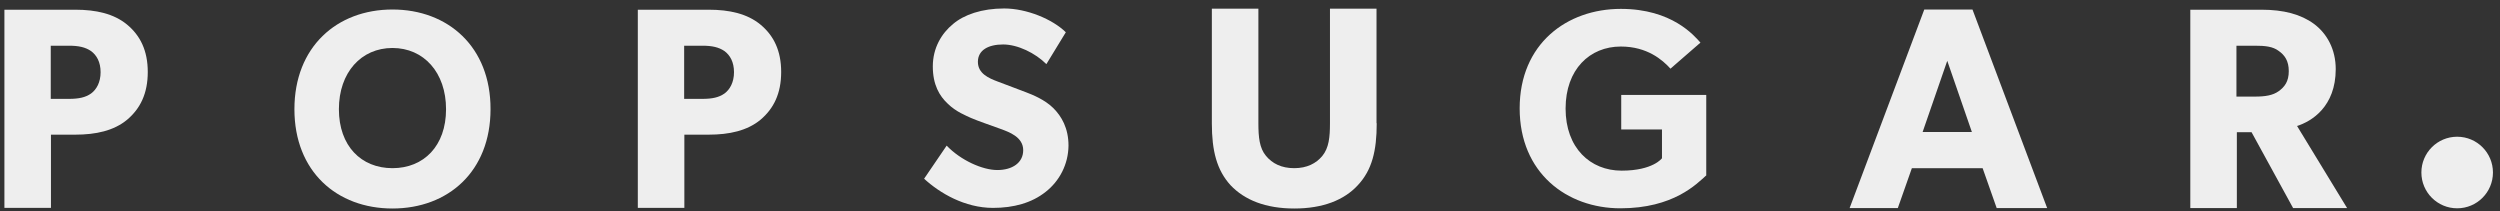 <svg xmlns="http://www.w3.org/2000/svg" width="284" height="24" viewBox="0 0 284 24" fill="none"><rect x="0" y="0" width="284" height="24" fill="#333333" stroke="none"/><path d="M14.436 13.605C12.932 14.85 10.888 15.297 8.561 15.297H5.788V23.616H0.501V1.103H8.561C10.888 1.103 12.932 1.55 14.436 2.795C15.94 4.041 16.786 5.756 16.786 8.177C16.786 10.621 15.94 12.336 14.436 13.605ZM10.347 5.803C9.689 5.357 8.937 5.192 7.809 5.192H5.765V11.232H7.809C8.961 11.232 9.713 11.067 10.347 10.621C10.958 10.174 11.428 9.352 11.428 8.2C11.428 7.049 10.982 6.273 10.347 5.803Z" fill="#EEEEEE"></path><path d="M44.585 1.08C38.264 1.08 33.446 5.333 33.446 12.406C33.446 19.48 38.264 23.686 44.585 23.686C50.906 23.686 55.724 19.48 55.724 12.406C55.747 5.333 50.906 1.08 44.585 1.08ZM44.585 19.104C41.037 19.104 38.499 16.589 38.499 12.406C38.499 8.224 41.037 5.451 44.585 5.451C48.133 5.451 50.671 8.224 50.671 12.406C50.671 16.589 48.133 19.104 44.585 19.104Z" fill="#EEEEEE"></path><path d="M86.391 13.605C84.887 14.85 82.843 15.297 80.516 15.297H77.743V23.616H72.456V1.103H80.516C82.843 1.103 84.887 1.55 86.391 2.795C87.895 4.041 88.741 5.756 88.741 8.177C88.741 10.621 87.895 12.336 86.391 13.605ZM82.302 5.803C81.644 5.357 80.892 5.192 79.765 5.192H77.72V11.232H79.765C80.916 11.232 81.668 11.067 82.302 10.621C82.913 10.174 83.383 9.352 83.383 8.2C83.383 7.049 82.937 6.273 82.302 5.803Z" fill="#EEEEEE"></path><path d="M118.774 21.806C117.199 23.052 115.154 23.616 112.805 23.616C109.609 23.616 106.766 21.947 104.979 20.302L107.541 16.543C109.139 18.211 111.606 19.316 113.298 19.316C114.967 19.316 116.236 18.516 116.236 17.059C116.236 15.556 114.614 14.992 113.651 14.639C112.687 14.287 111.042 13.723 110.29 13.394C109.75 13.135 108.622 12.712 107.682 11.796C106.719 10.903 105.967 9.634 105.967 7.542C105.967 5.427 106.977 3.782 108.269 2.725C109.515 1.667 111.536 0.962 114.074 0.962C116.635 0.962 119.572 2.184 121.077 3.665L118.868 7.284C117.599 6.015 115.601 5.051 113.956 5.051C112.288 5.051 111.089 5.686 111.089 7.025C111.089 8.365 112.335 8.882 113.322 9.258C114.285 9.634 115.907 10.221 116.612 10.503C117.222 10.738 118.68 11.302 119.667 12.289C120.583 13.206 121.382 14.545 121.382 16.543C121.359 18.657 120.371 20.561 118.774 21.806Z" fill="#EEEEEE"></path><path d="M156.395 14.005C156.395 17.153 155.855 19.315 154.257 21.031C152.706 22.723 150.285 23.686 147.042 23.686C143.776 23.686 141.379 22.723 139.781 21.031C138.23 19.315 137.666 17.153 137.666 14.005V0.986H142.953V14.005C142.953 15.579 143.071 16.824 143.823 17.717C144.528 18.563 145.562 19.104 147.019 19.104C148.476 19.104 149.51 18.563 150.214 17.717C150.966 16.801 151.084 15.579 151.084 14.005V0.986H156.372V14.005H156.395Z" fill="#EEEEEE"></path><path d="M193.854 19.903C192.749 20.89 190.117 23.663 184.078 23.663C177.992 23.663 172.634 19.644 172.634 12.312C172.634 4.981 177.991 1.009 184.125 1.009C189.953 1.009 192.467 4.064 193.172 4.84L189.765 7.801C188.848 6.79 187.11 5.286 184.125 5.286C180.6 5.286 177.851 7.871 177.851 12.336C177.851 16.801 180.647 19.386 184.219 19.386C187.791 19.386 188.801 17.976 188.801 17.976V14.709H184.172V10.785H193.83V19.903H193.854Z" fill="#EEEEEE"></path><path d="M232.558 23.639H226.824L225.226 19.104H217.189L215.591 23.639H210.116L218.599 1.08H224.074L232.558 23.639ZM224.004 14.992L221.208 6.908L218.411 14.992H224.004Z" fill="#EEEEEE"></path><path d="M266.632 23.639H260.498L255.775 15.015H254.107V23.639H248.819V1.103H256.903C259.418 1.103 261.368 1.62 262.848 2.701C264.353 3.806 265.339 5.615 265.339 7.848C265.339 12.124 262.59 13.793 260.945 14.31L266.632 23.639ZM258.854 5.78C258.195 5.286 257.349 5.192 256.151 5.192H254.06V10.973H256.151C257.349 10.973 258.195 10.832 258.854 10.362C259.535 9.869 260.005 9.258 260.005 8.083C260.005 6.931 259.559 6.273 258.854 5.78Z" fill="#EEEEEE"></path><path d="M279.135 23.663C281.38 23.663 283.2 21.843 283.2 19.597C283.2 17.352 281.38 15.532 279.135 15.532C276.889 15.532 275.069 17.352 275.069 19.597C275.069 21.843 276.889 23.663 279.135 23.663Z" fill="#EEEEEE"></path></svg>